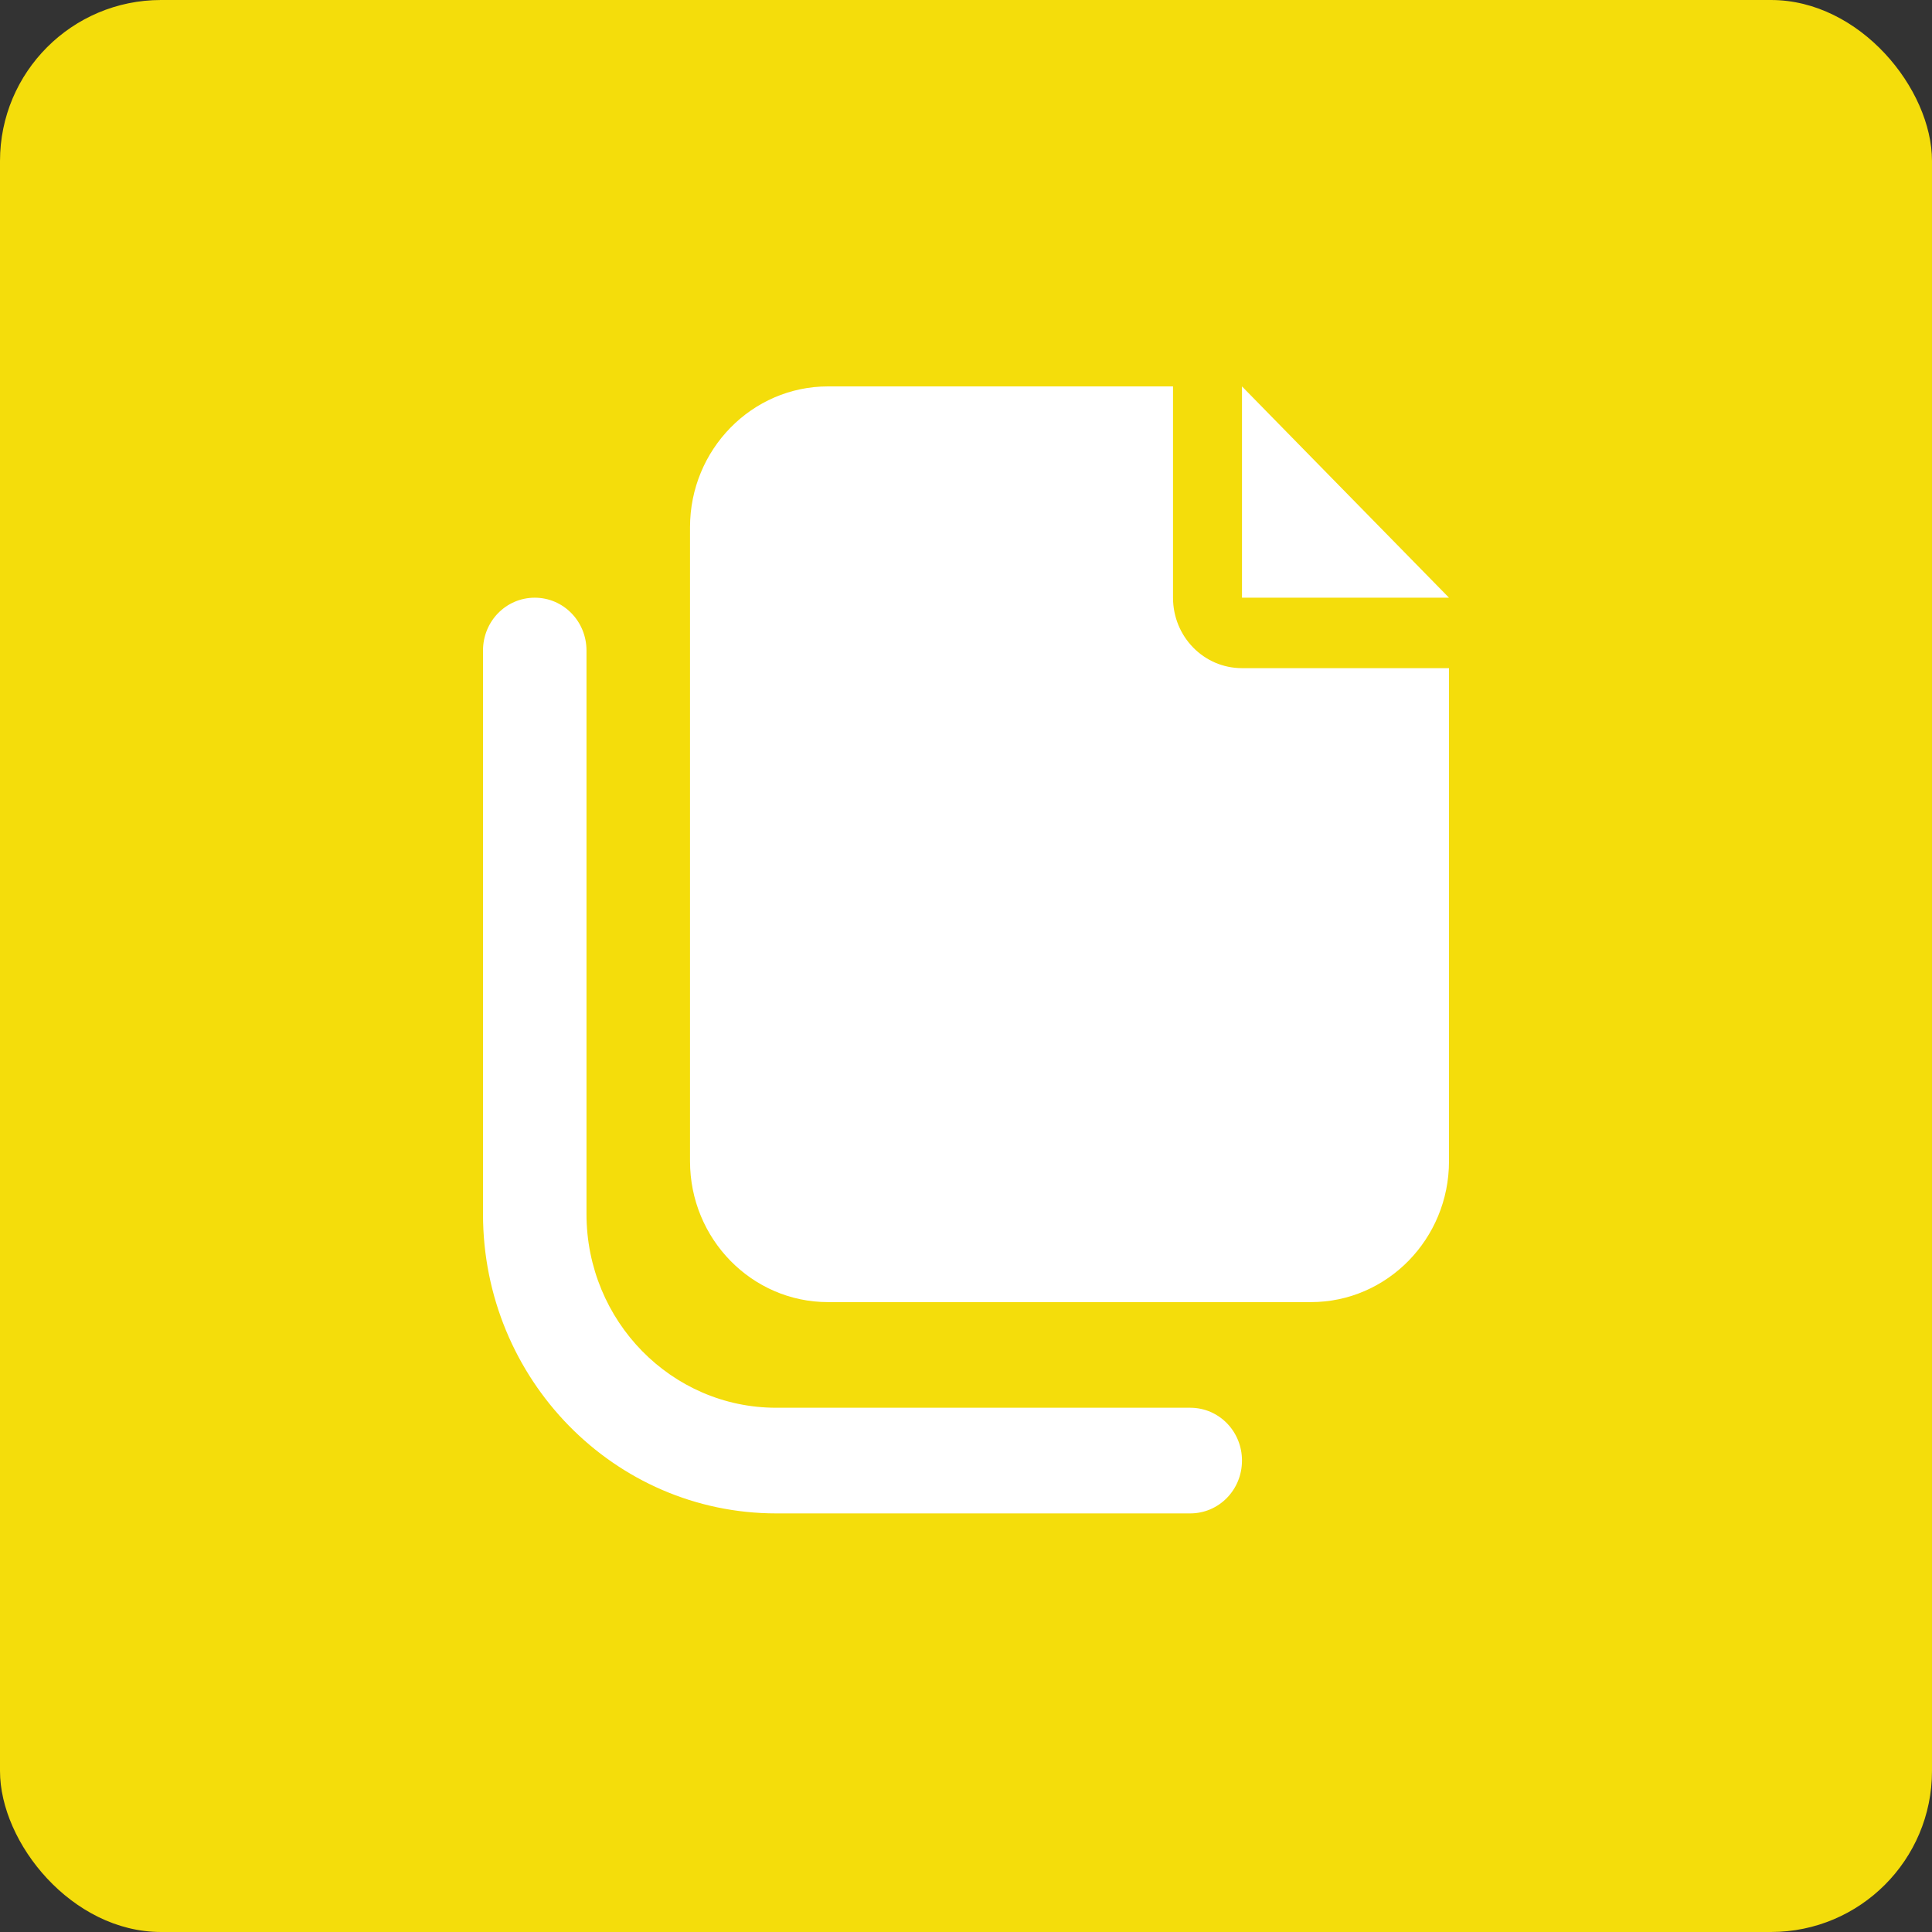 <svg width="60" height="60" viewBox="0 0 60 60" fill="none" xmlns="http://www.w3.org/2000/svg">
<rect x="0" y="0" width="60" height="60" fill="#333333" stroke="none"/>
<rect width="60" height="60" rx="5" fill="#F4DD0B"/>
<path d="M36.429 12H25.714C23.35 12 21.429 13.962 21.429 16.375V36.062C21.429 38.476 23.35 40.438 25.714 40.438H40.714C43.078 40.438 45 38.476 45 36.062V20.75H38.571C37.386 20.75 36.429 19.773 36.429 18.562V12ZM45 18.562L42.857 16.375L40.714 14.188L38.571 12V15.097V16.375V18.562H40.714H41.967H45ZM18.214 20.203C18.214 19.294 17.498 18.562 16.607 18.562C15.716 18.562 15 19.294 15 20.203V37.703C15 42.837 19.078 47 24.107 47H36.964C37.855 47 38.571 46.269 38.571 45.359C38.571 44.45 37.855 43.719 36.964 43.719H24.107C20.853 43.719 18.214 41.025 18.214 37.703V20.203Z" fill="white"/>
</svg>

